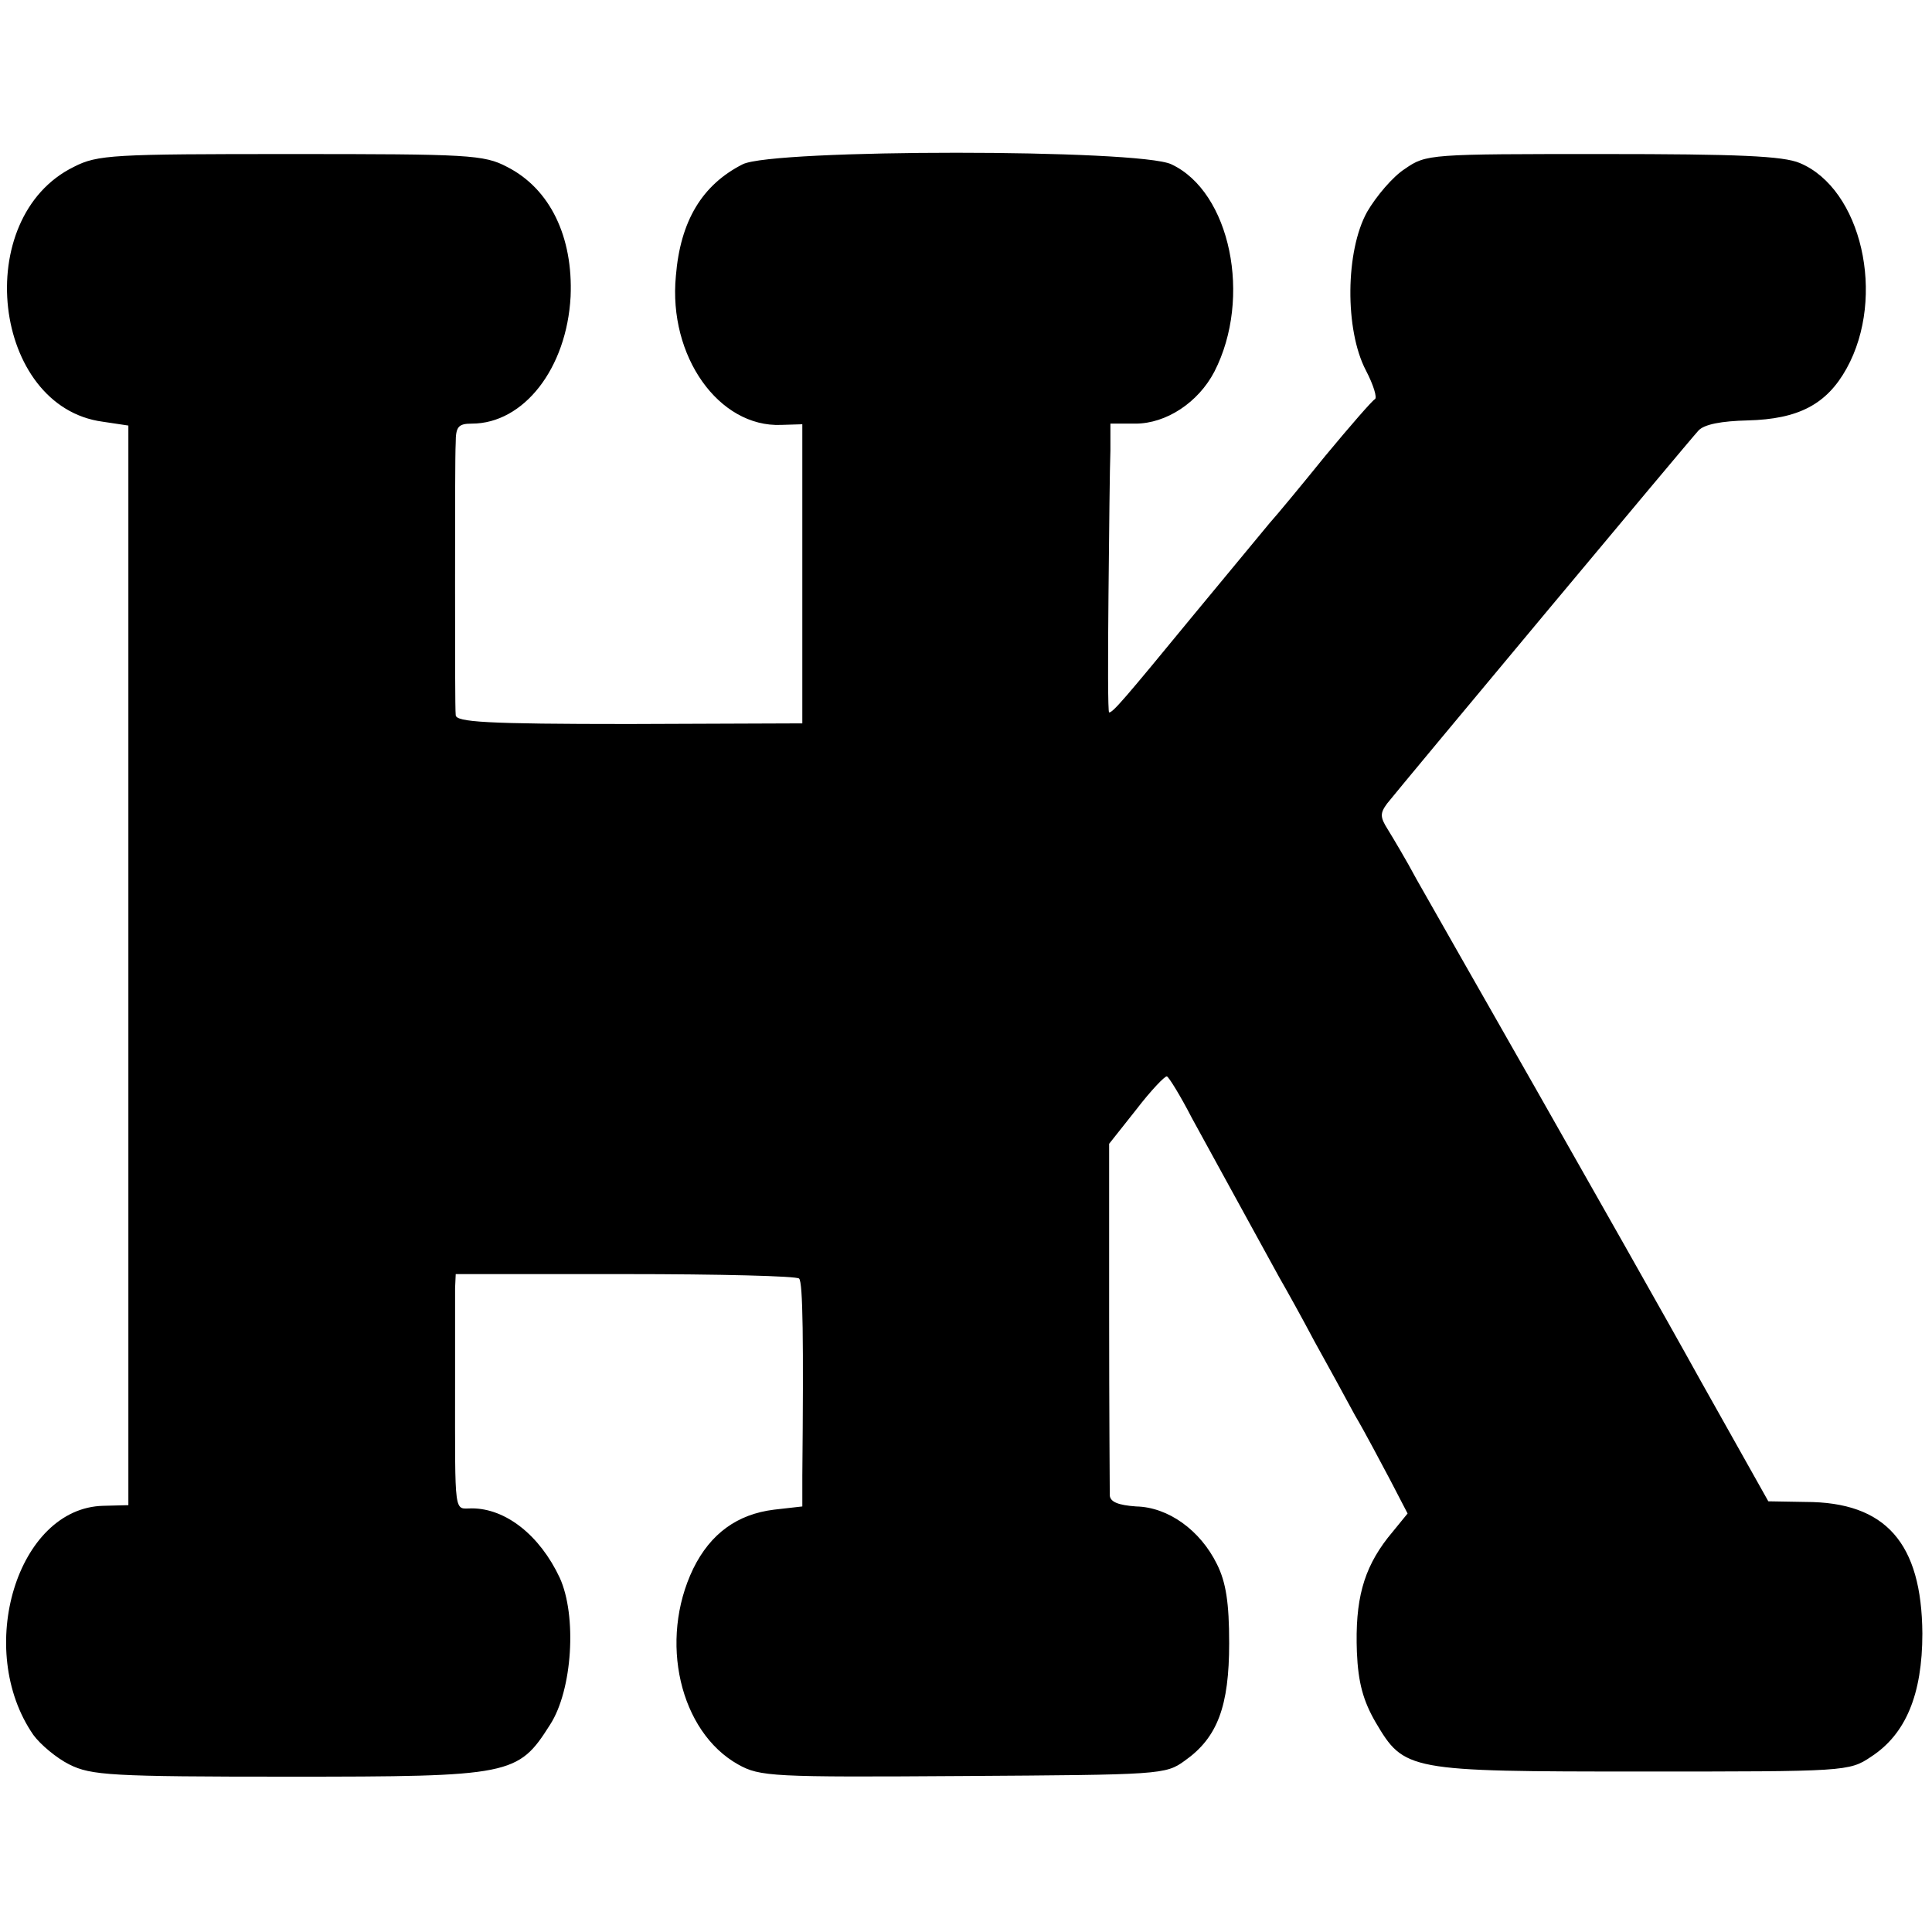 <?xml version="1.0" standalone="no"?>
<!DOCTYPE svg PUBLIC "-//W3C//DTD SVG 20010904//EN"
 "http://www.w3.org/TR/2001/REC-SVG-20010904/DTD/svg10.dtd">
<svg version="1.0" xmlns="http://www.w3.org/2000/svg"
 width="301pt" height="301pt" viewBox="0 0 301 301"
 preserveAspectRatio="xMidYMid meet">
<g transform="translate(0,301) scale(0.1,-0.1)"
fill="#000000" stroke="none">
<path d="M115 2750 c-161 -79 -127 -374 45 -397 l40 -6 0 -841 0 -841 -39 -1
c-134 -3 -201 -224 -109 -357 11 -15 36 -36 56 -46 34 -17 65 -19 342 -19 347
0 357 2 407 81 35 54 42 170 15 229 -31 66 -84 108 -137 108 -28 0 -26 -16
-26 195 0 69 0 135 0 148 l1 22 264 0 c146 0 268 -3 271 -7 6 -6 7 -97 5 -307
l0 -48 -44 -5 c-57 -7 -99 -37 -126 -92 -54 -112 -21 -254 70 -305 34 -19 53
-20 350 -18 308 2 316 2 346 24 51 36 69 85 69 183 0 63 -5 95 -19 123 -26 53
-76 89 -126 90 -28 2 -40 7 -41 17 0 8 -1 135 -1 281 l0 267 42 53 c23 30 45
53 48 52 3 -1 21 -30 39 -65 87 -159 118 -215 136 -248 11 -19 36 -64 55 -100
20 -36 48 -87 63 -115 16 -27 40 -73 55 -101 l27 -52 -31 -38 c-38 -49 -51
-97 -48 -178 2 -48 10 -76 29 -109 45 -76 49 -77 416 -77 316 0 322 0 356 23
54 35 80 97 80 192 -1 141 -57 205 -182 205 l-58 1 -105 187 c-57 103 -174
309 -258 457 -85 149 -168 295 -185 325 -16 30 -37 65 -45 78 -12 19 -12 25
-1 40 23 29 471 566 485 581 9 10 36 15 77 16 79 2 123 25 154 81 62 112 23
280 -73 320 -26 11 -96 14 -307 14 -269 0 -275 0 -308 -23 -19 -12 -45 -43
-59 -67 -34 -61 -35 -184 -2 -247 12 -23 18 -43 14 -45 -4 -2 -38 -41 -77 -88
-38 -47 -77 -94 -87 -105 -9 -11 -63 -76 -120 -145 -106 -129 -124 -150 -130
-150 -2 0 -2 82 -1 182 1 101 2 202 3 226 l0 42 39 0 c48 0 98 33 123 81 59
115 25 280 -67 323 -50 24 -621 24 -668 0 -63 -32 -97 -88 -104 -174 -12 -125
67 -236 164 -232 l33 1 0 -233 0 -233 -270 -1 c-223 0 -270 3 -270 14 -1 8 -1
100 -1 204 0 105 0 204 1 220 0 25 4 30 25 30 81 0 148 86 154 198 4 93 -32
168 -99 202 -36 19 -60 20 -337 20 -277 0 -301 -1 -338 -20z"/>
</g>
</svg>
